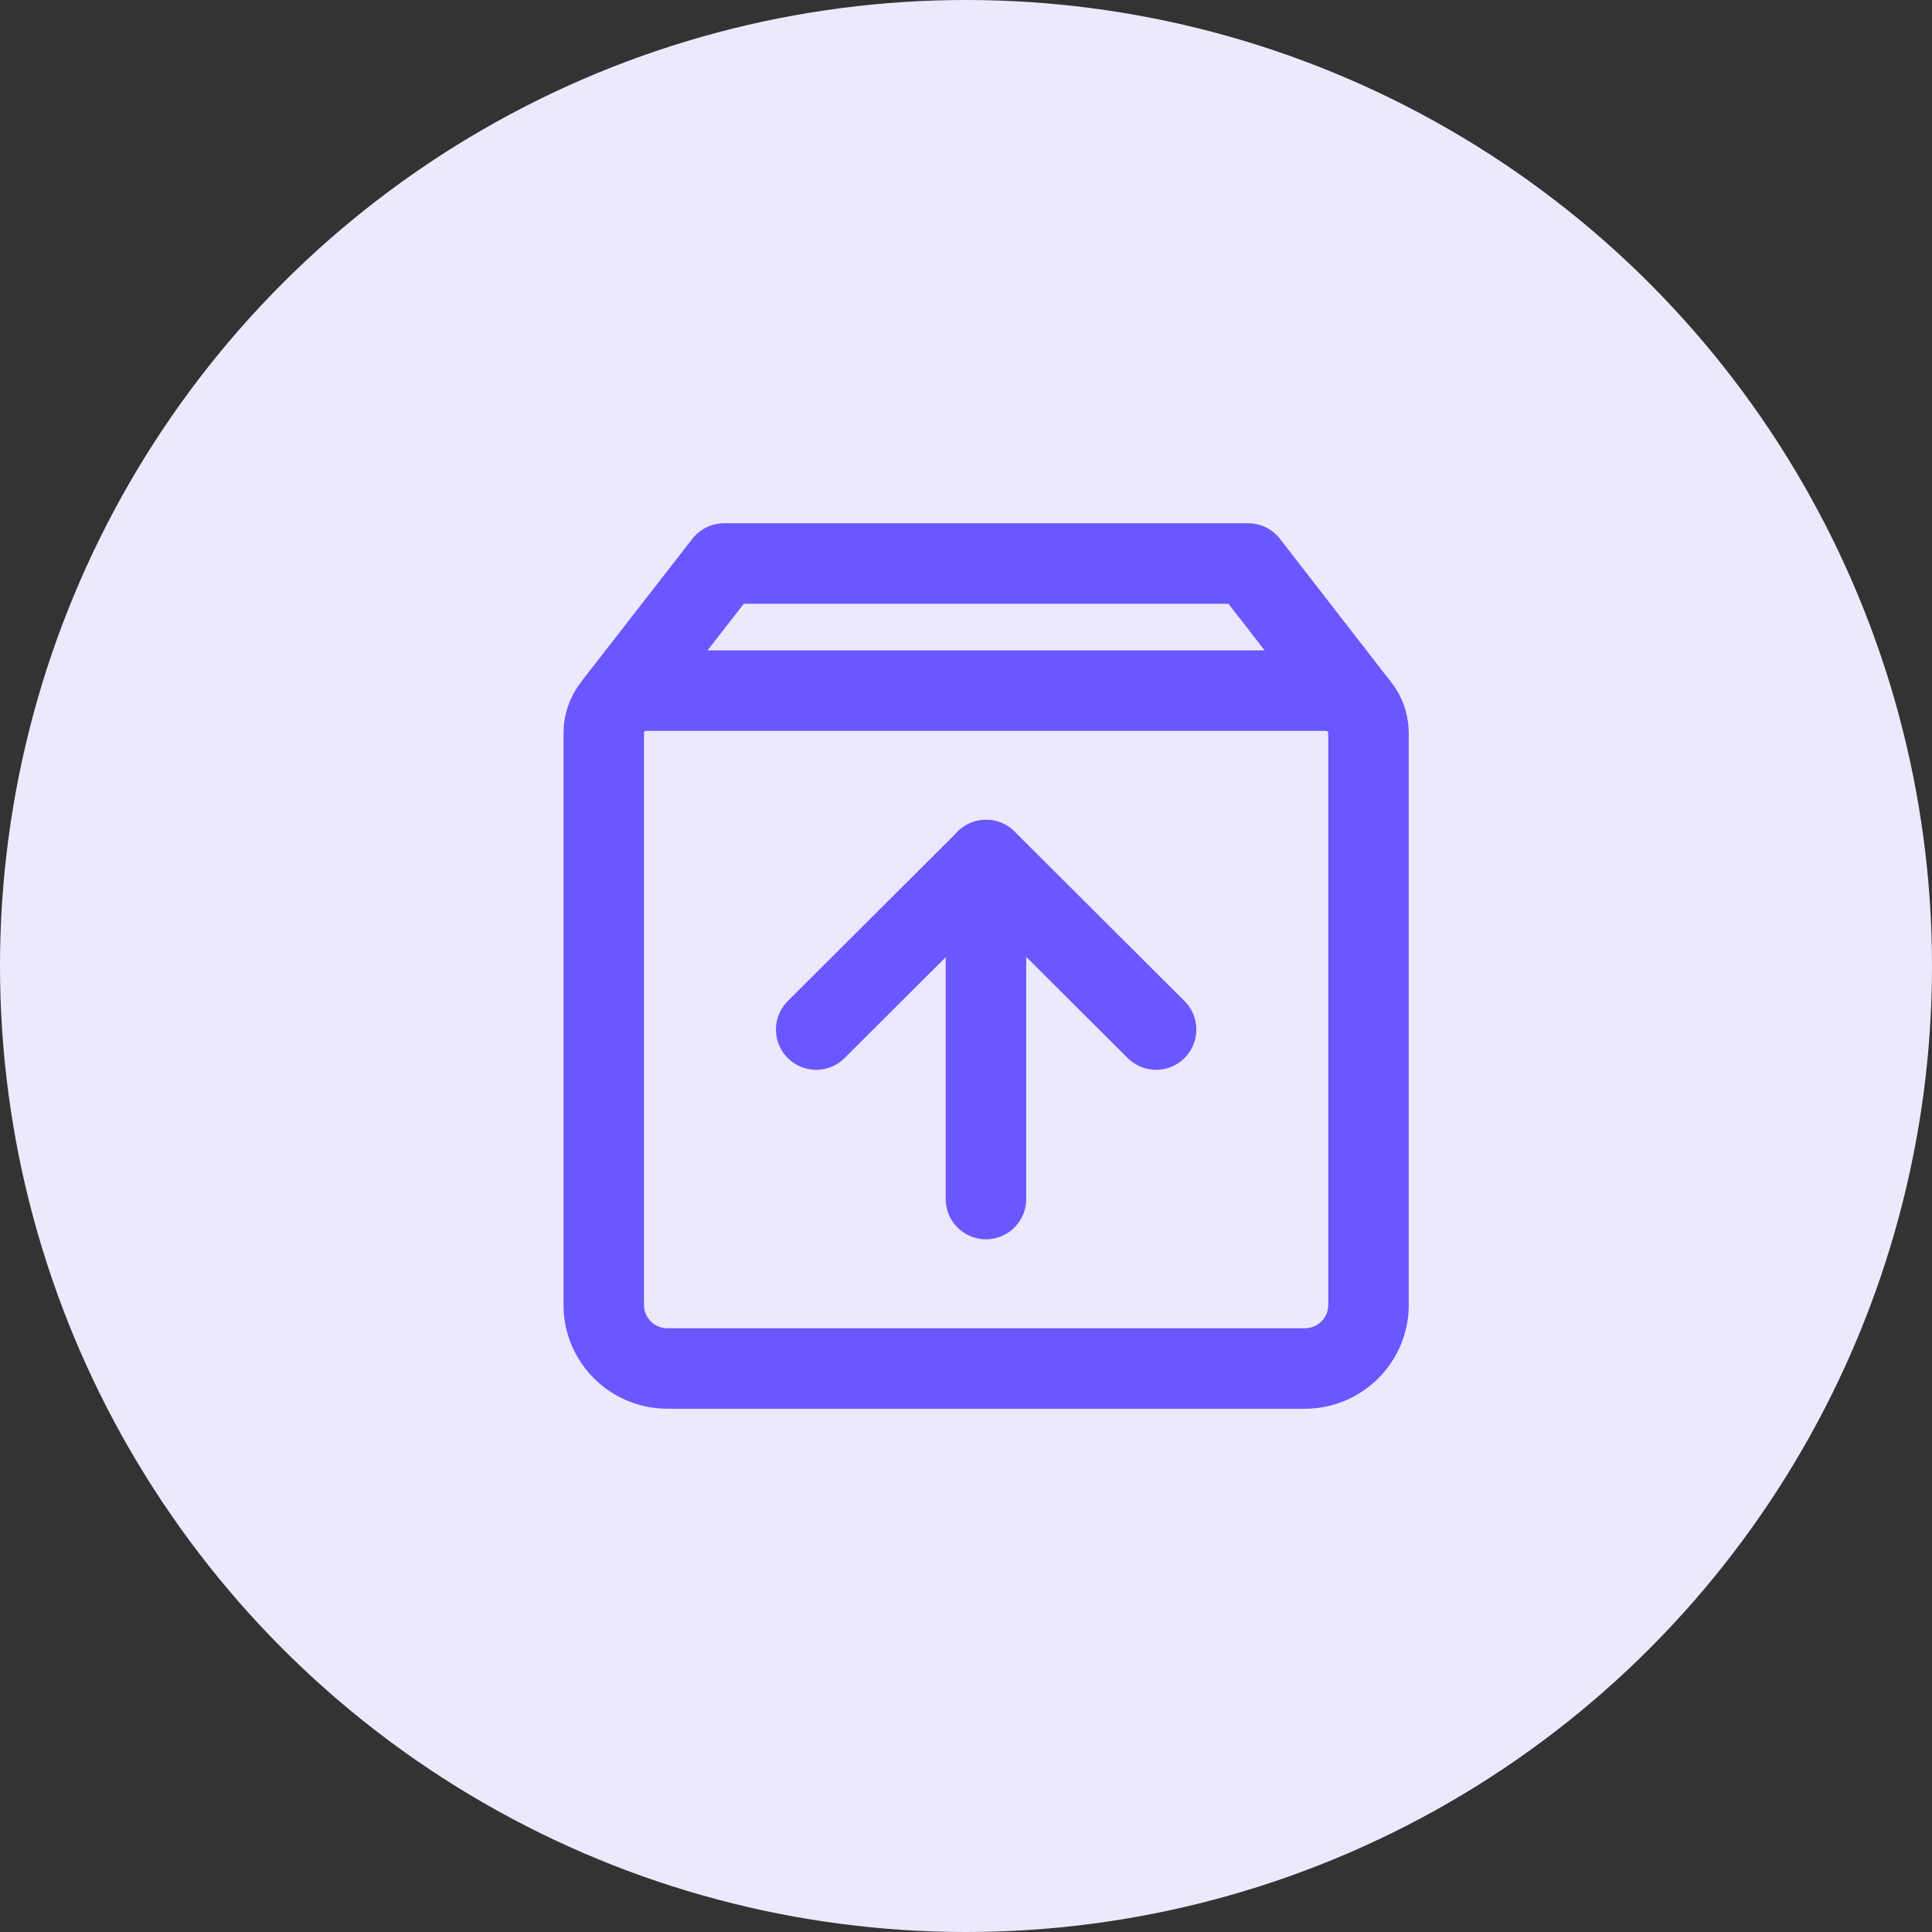 <svg width="48" height="48" viewBox="0 0 48 48" fill="none" xmlns="http://www.w3.org/2000/svg">
<rect x="0" y="0" width="48" height="48" fill="#333333" stroke="none"/>
<circle cx="24" cy="24" r="24" fill="#ECE9FF"/>
<path d="M33.684 17.448L31.01 14H17.991L15.309 17.448" stroke="#6B57FF" stroke-width="2" stroke-linecap="round" stroke-linejoin="round"/>
<path d="M15 18.21C15 17.629 15.473 17.158 16.056 17.158H32.944C33.527 17.158 34 17.629 34 18.21V32.421C34 33.293 33.291 34 32.417 34H16.583C15.709 34 15 33.293 15 32.421V18.21Z" stroke="#6B57FF" stroke-width="2" stroke-linejoin="round"/>
<path d="M28.723 25.579L24.5 21.368L20.278 25.579" stroke="#6B57FF" stroke-width="2" stroke-linecap="round" stroke-linejoin="round"/>
<path d="M24.496 29.79V21.368" stroke="#6B57FF" stroke-width="2" stroke-linecap="round" stroke-linejoin="round"/>
</svg>

